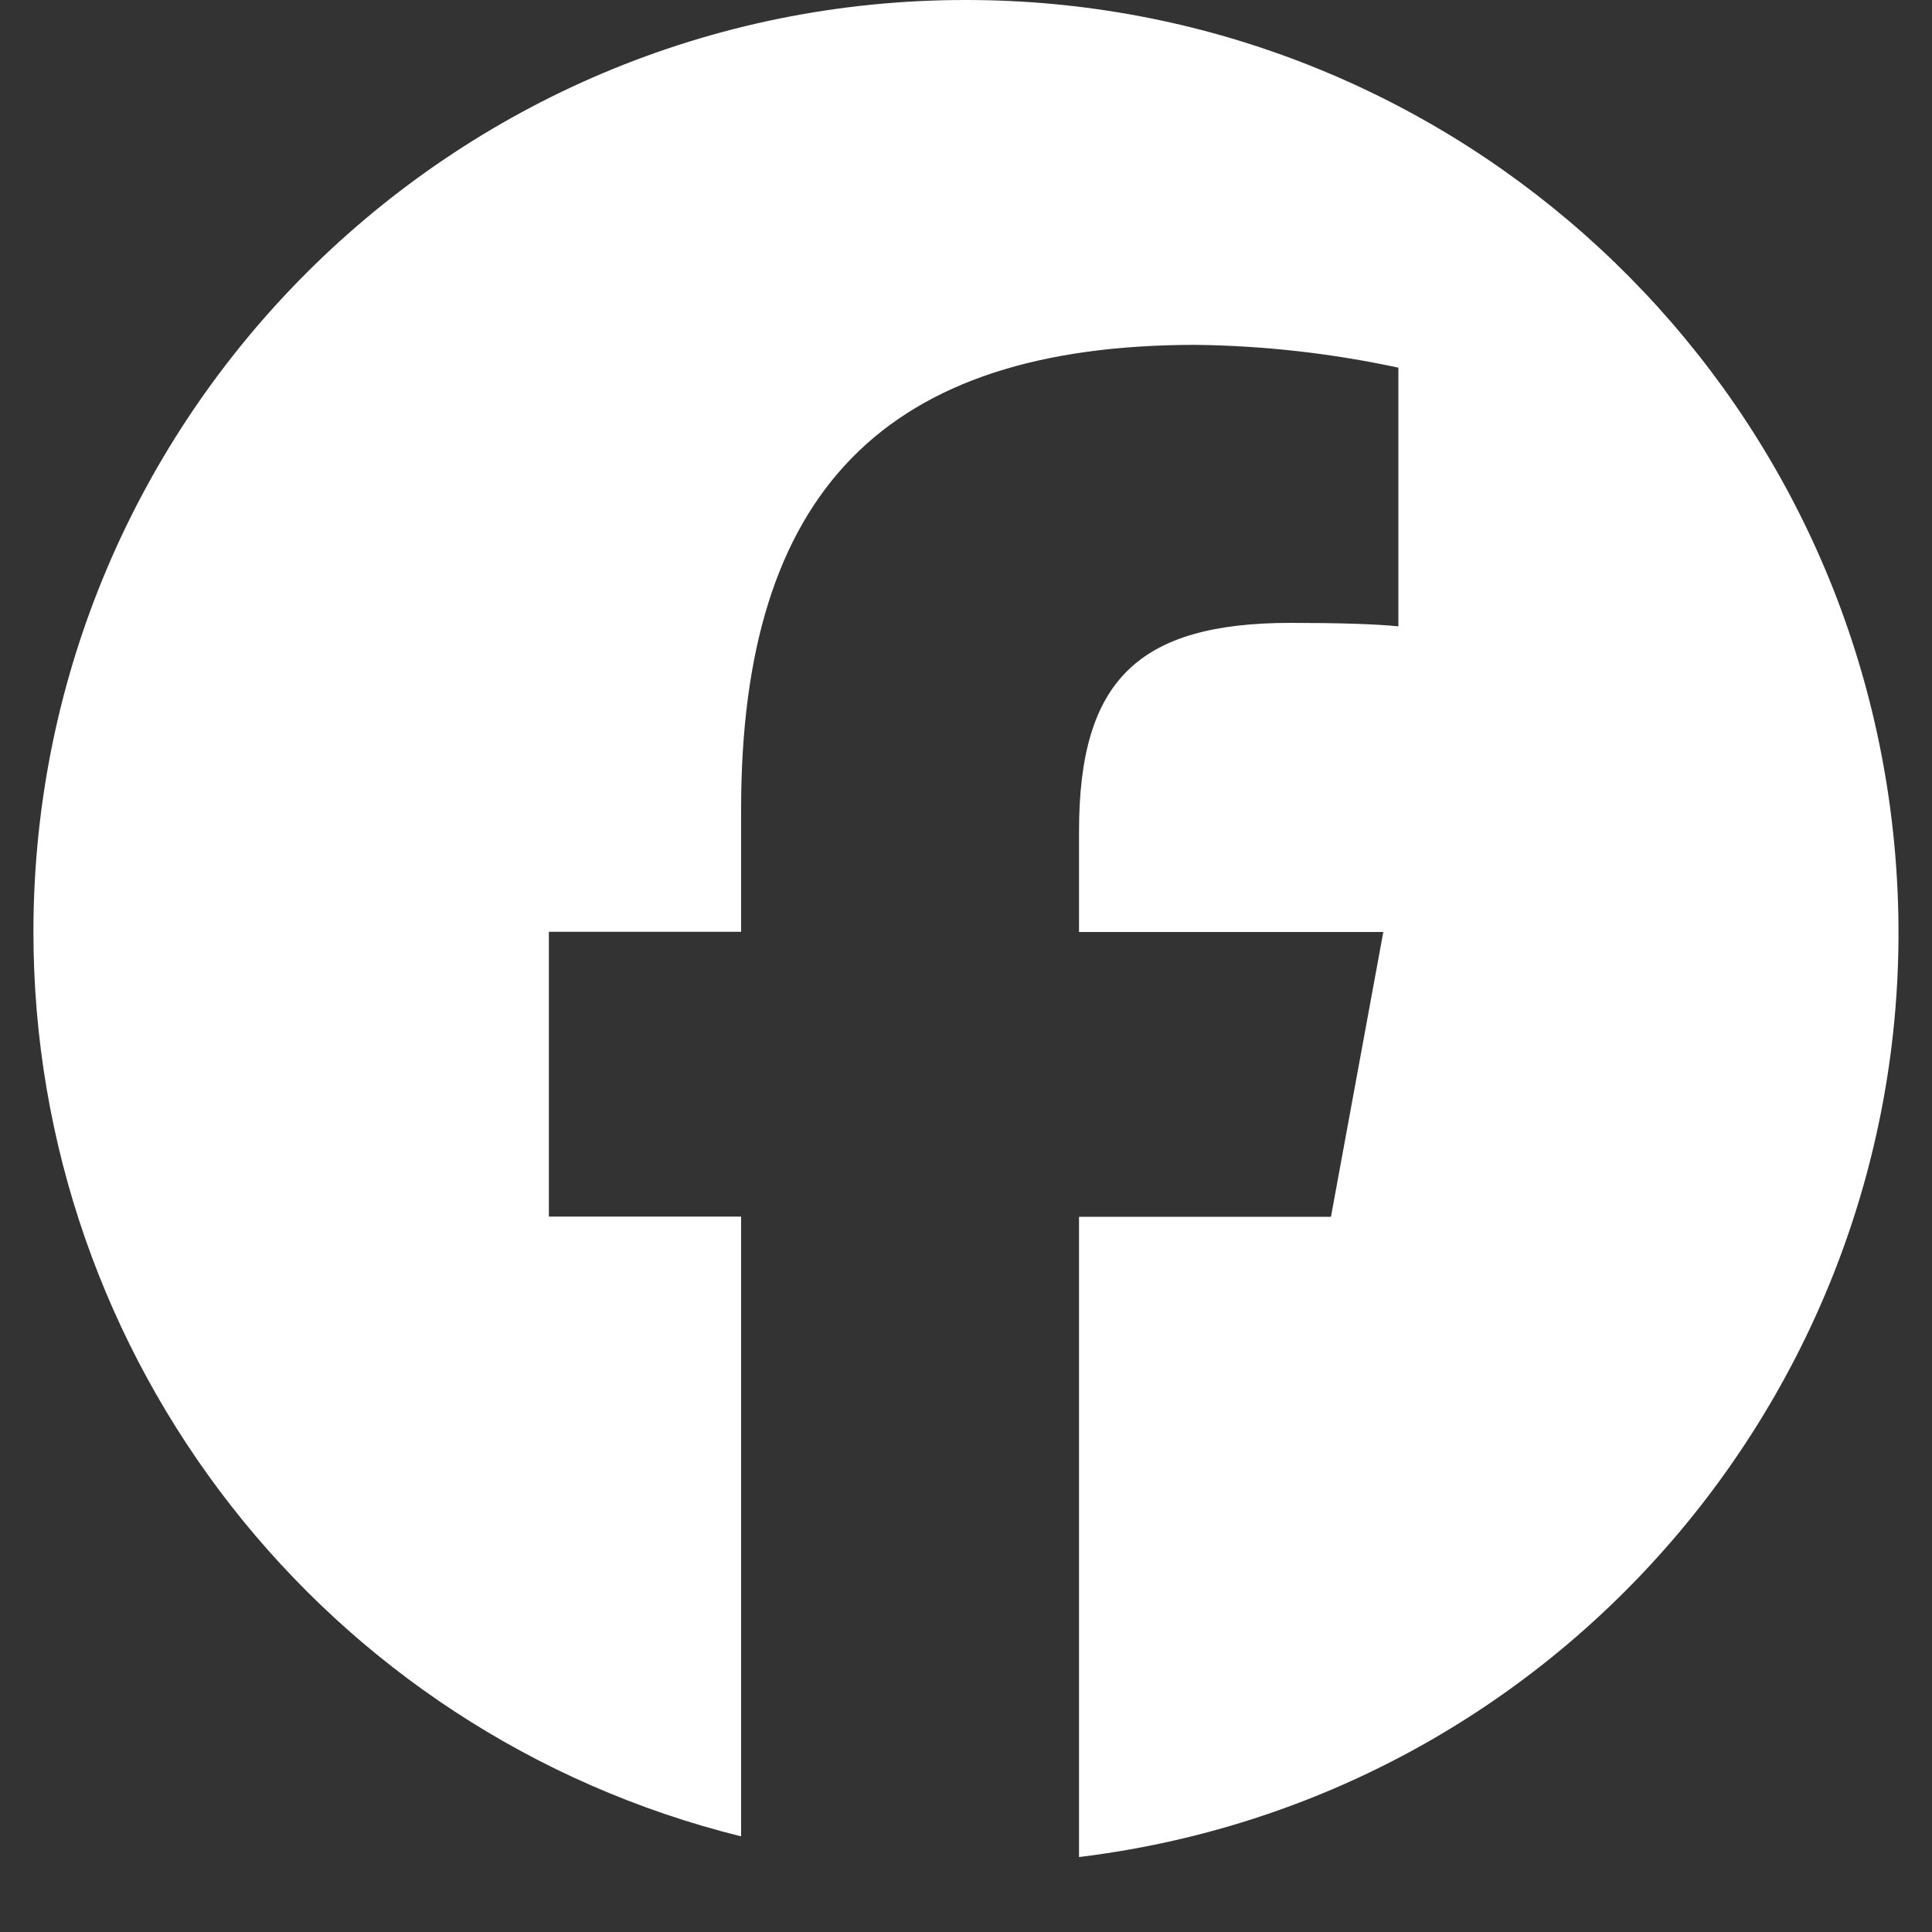 <?xml version="1.0" encoding="UTF-8"?>
<svg id="_レイヤー_2" data-name="レイヤー 2" xmlns="http://www.w3.org/2000/svg" viewBox="0 0 100 100">
  <rect x="0" y="0" width="100" height="100" fill="#333333" stroke="none"/>
  <defs>
    <style>
      .cls-1 {
        fill: none;
      }

      .cls-2 {
        fill: #fff;
      }
    </style>
  </defs>
  <g id="_レイヤー_1-2" data-name="レイヤー 1">
    <g>
      <rect class="cls-1" width="100" height="100"/>
      <path id="_パス_4262" data-name="パス 4262" class="cls-2" d="M50.01,0C23.37-.02,1.76,21.55,1.73,48.19c-.02,22.19,15.09,41.52,36.63,46.86v-32.08h-9.95v-14.74h9.95v-6.35c0-16.42,7.43-24.03,23.53-24.03,3.53.04,7.04.44,10.49,1.18v13.39c-1.14-.12-3.12-.18-5.57-.18-7.91,0-10.96,2.99-10.96,10.79v5.21h15.75l-2.71,14.74h-13.04v33.14c26.44-3.22,45.27-27.26,42.06-53.71C94.97,18.2,74.4,0,50.01,0"/>
    </g>
  </g>
</svg>